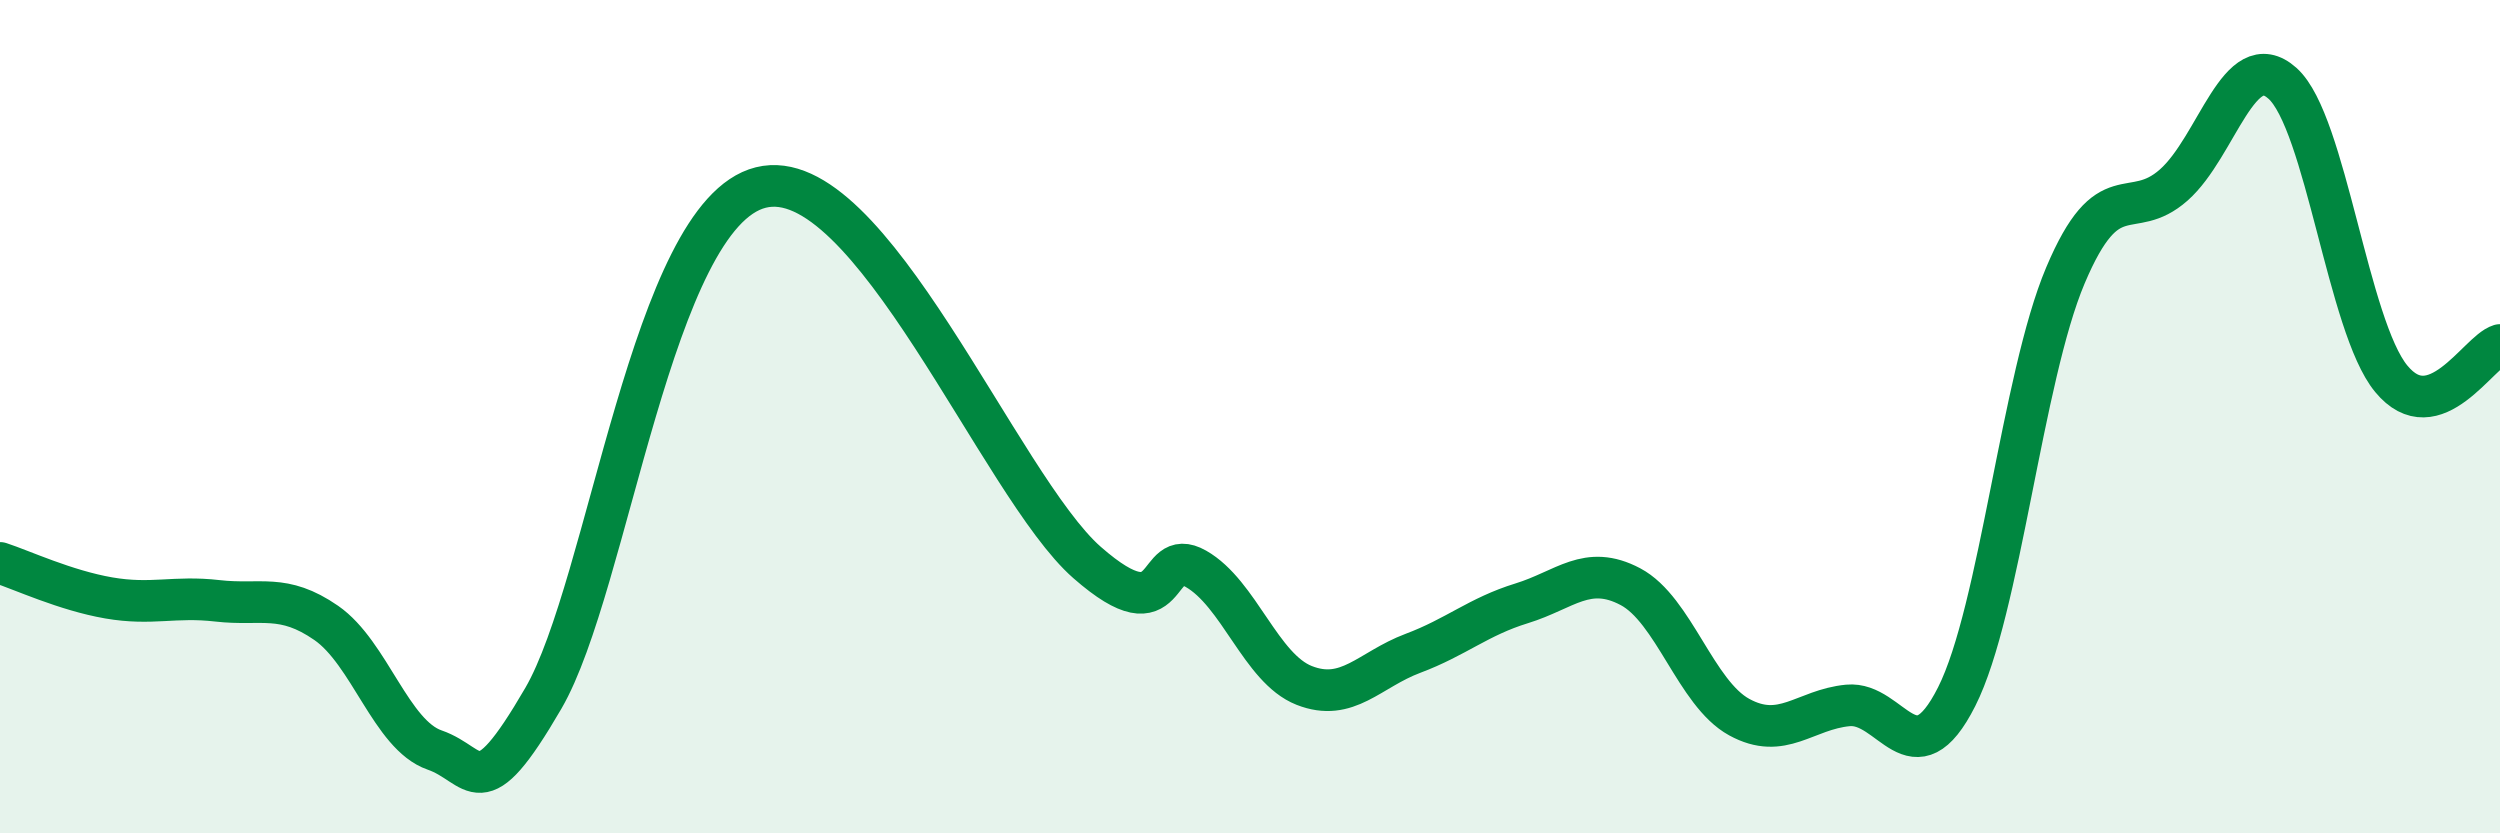 
    <svg width="60" height="20" viewBox="0 0 60 20" xmlns="http://www.w3.org/2000/svg">
      <path
        d="M 0,13.51 C 0.52,13.68 1.57,14.17 2.61,14.35 C 3.65,14.53 4.18,14.3 5.22,14.42 C 6.26,14.54 6.79,14.23 7.83,14.95 C 8.87,15.67 9.39,17.64 10.43,18 C 11.47,18.36 11.47,19.46 13.04,16.76 C 14.61,14.06 15.65,5.15 18.26,4.5 C 20.87,3.85 24,11.67 26.09,13.5 C 28.18,15.33 27.66,13.06 28.7,13.65 C 29.74,14.24 30.26,16.04 31.3,16.45 C 32.34,16.86 32.87,16.07 33.91,15.68 C 34.95,15.29 35.48,14.8 36.52,14.48 C 37.56,14.16 38.09,13.53 39.13,14.08 C 40.17,14.63 40.7,16.64 41.74,17.21 C 42.78,17.78 43.31,17.03 44.35,16.93 C 45.39,16.83 45.92,18.78 46.96,16.72 C 48,14.66 48.53,9.07 49.57,6.61 C 50.61,4.15 51.13,5.36 52.17,4.44 C 53.21,3.52 53.74,1.07 54.78,2 C 55.82,2.93 56.35,7.83 57.39,9.09 C 58.43,10.35 59.48,8.44 60,8.28L60 20L0 20Z"
        fill="#008740"
        opacity="0.1"
        stroke-linecap="round"
        stroke-linejoin="round"
      />
      <path
        d="M 0,13.51 C 0.52,13.68 1.57,14.17 2.61,14.35 C 3.65,14.53 4.18,14.3 5.22,14.42 C 6.26,14.54 6.79,14.23 7.83,14.95 C 8.87,15.67 9.39,17.64 10.43,18 C 11.47,18.36 11.47,19.46 13.04,16.76 C 14.61,14.06 15.65,5.15 18.26,4.5 C 20.87,3.85 24,11.67 26.09,13.5 C 28.18,15.33 27.66,13.06 28.7,13.65 C 29.74,14.24 30.26,16.04 31.3,16.45 C 32.34,16.86 32.87,16.07 33.91,15.68 C 34.95,15.29 35.48,14.8 36.52,14.48 C 37.56,14.16 38.09,13.53 39.13,14.08 C 40.17,14.63 40.7,16.64 41.74,17.21 C 42.78,17.78 43.31,17.03 44.35,16.93 C 45.39,16.83 45.92,18.78 46.96,16.72 C 48,14.66 48.53,9.07 49.57,6.61 C 50.61,4.15 51.13,5.36 52.17,4.44 C 53.21,3.52 53.74,1.07 54.78,2 C 55.82,2.93 56.35,7.83 57.39,9.09 C 58.43,10.35 59.48,8.44 60,8.28"
        stroke="#008740"
        stroke-width="1"
        fill="none"
        stroke-linecap="round"
        stroke-linejoin="round"
      />
    </svg>
  